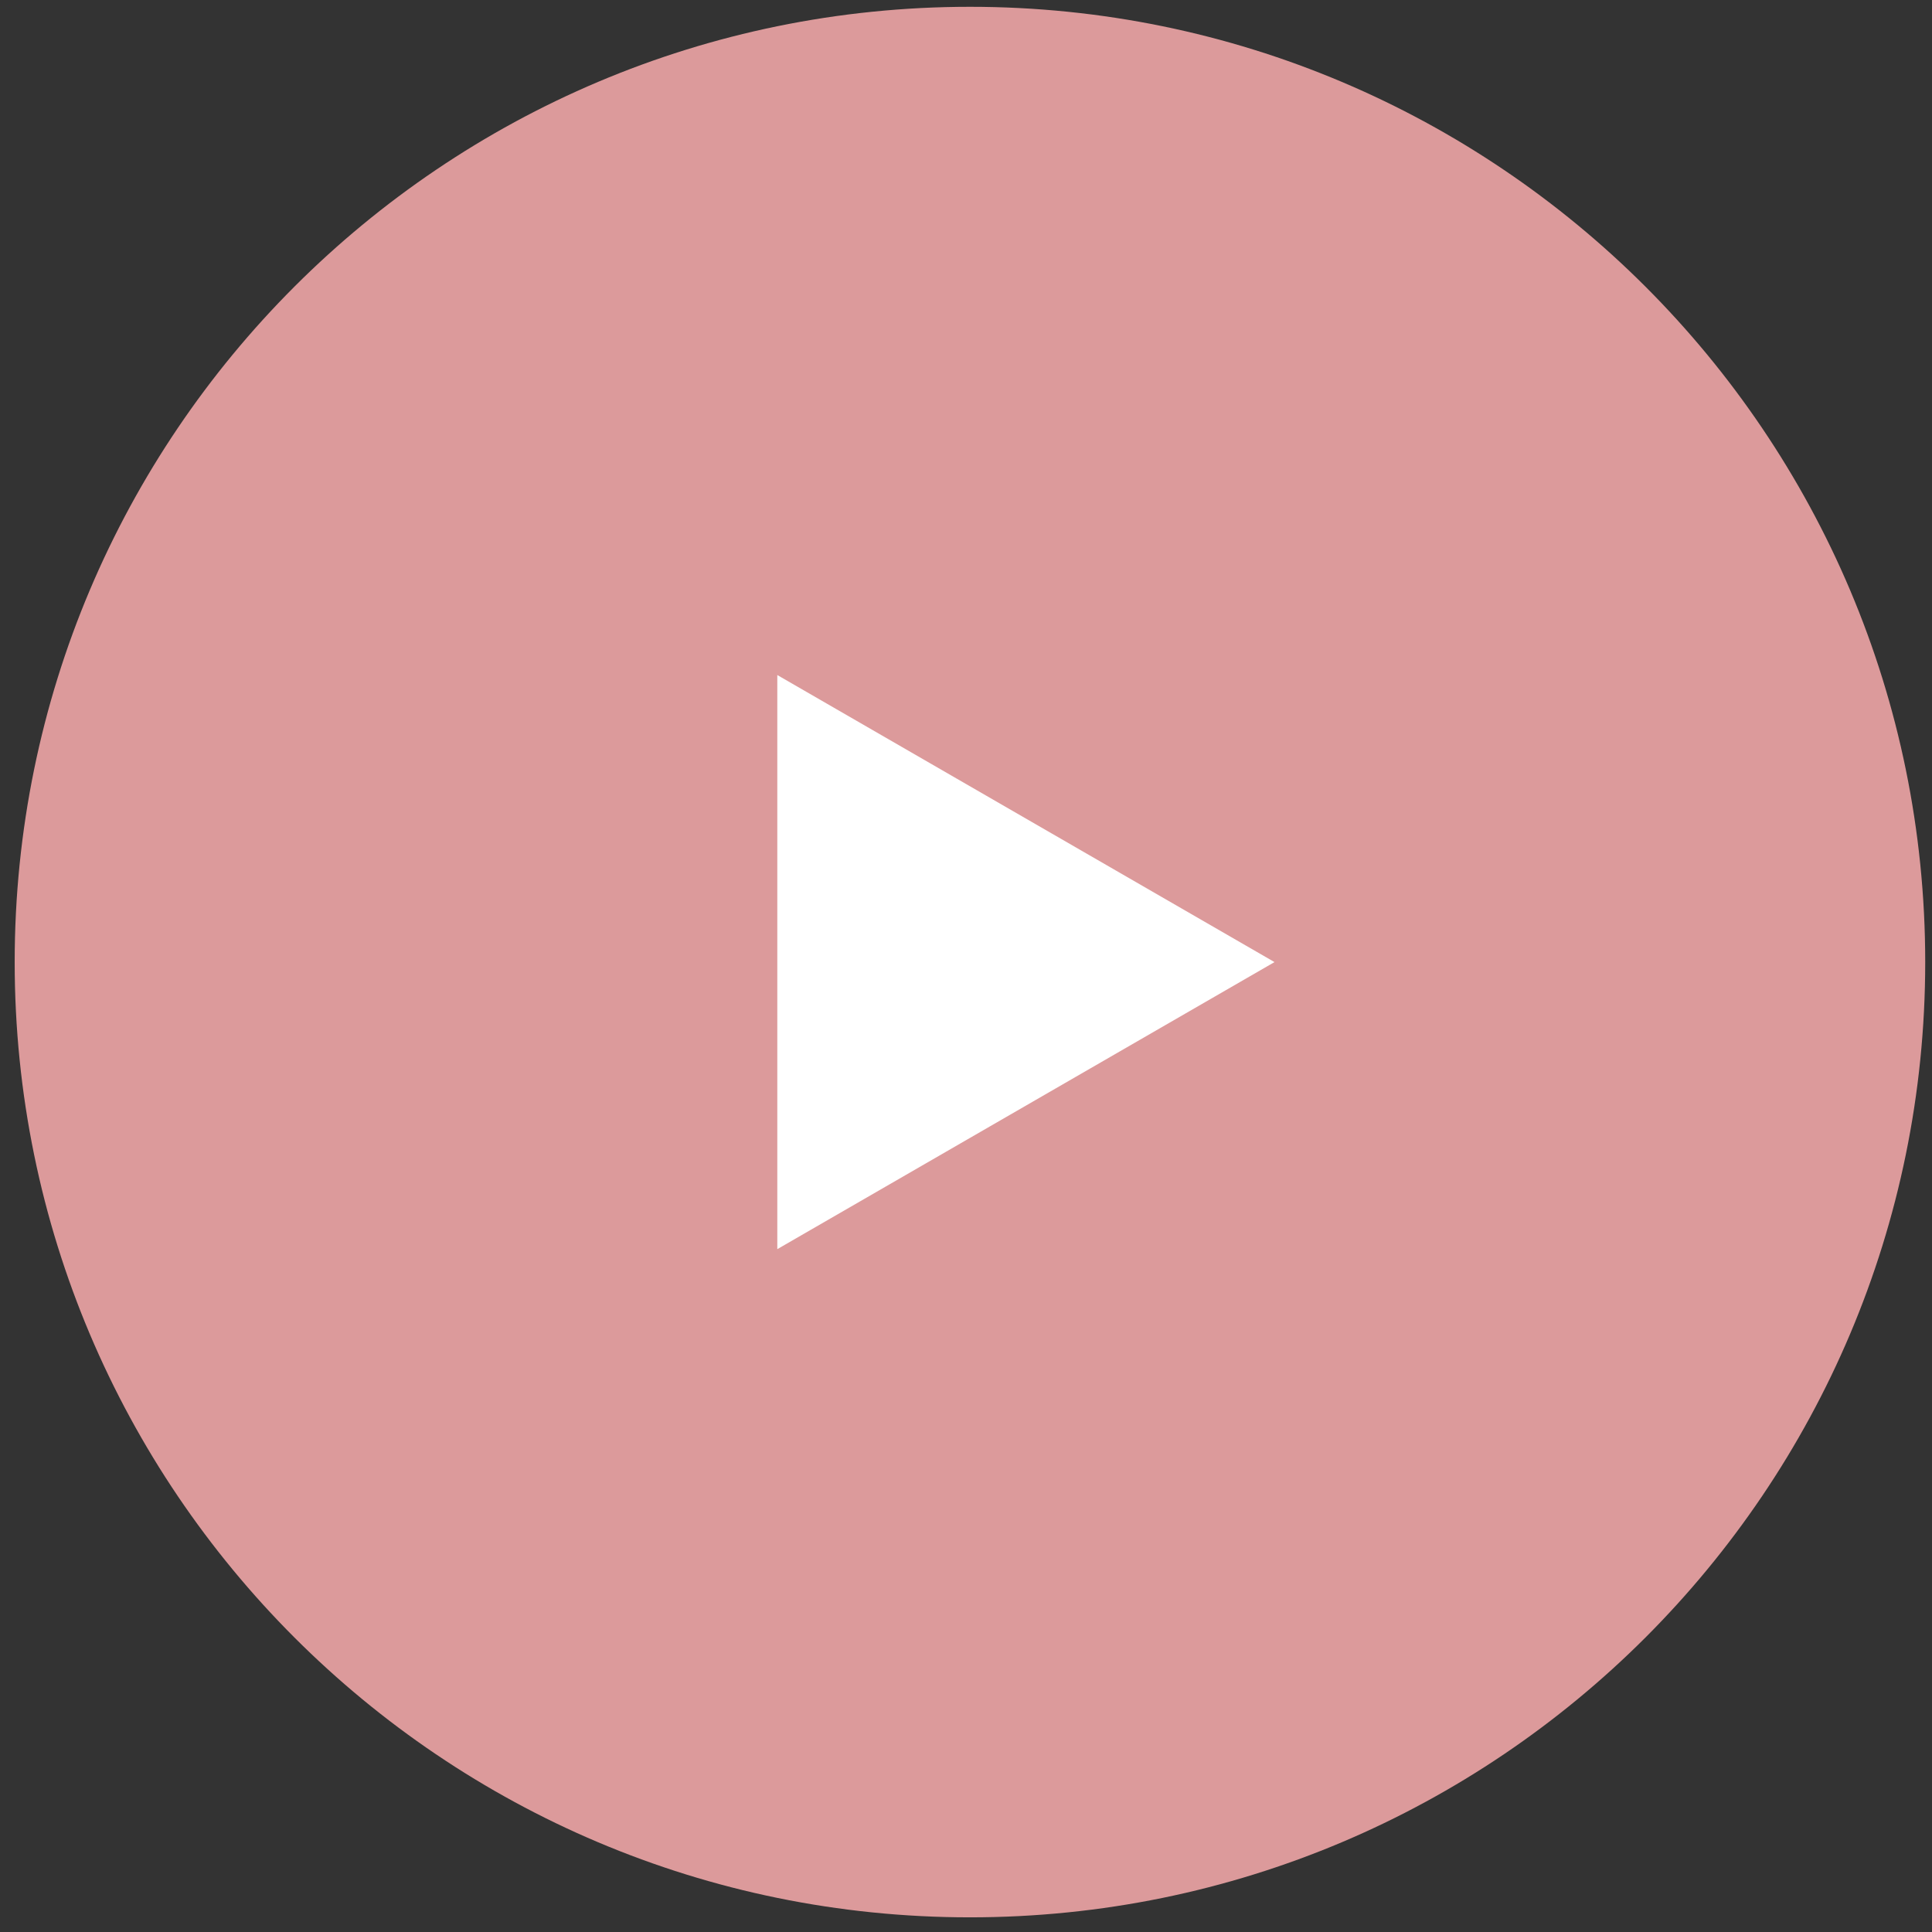 <?xml version="1.0" encoding="UTF-8"?> <svg xmlns="http://www.w3.org/2000/svg" width="90" height="90" viewBox="0 0 90 90" fill="none"><rect x="0" y="0" width="90" height="90" fill="#333333" stroke="none"/> <g clip-path="url(#clip0_1327_30)"> <path d="M45.184 89.317C69.76 89.317 89.684 69.394 89.684 44.817C89.684 20.241 69.76 0.317 45.184 0.317C20.607 0.317 0.684 20.241 0.684 44.817C0.684 69.394 20.607 89.317 45.184 89.317Z" fill="#DC9A9B"></path> <path d="M59.371 44.818L36.21 58.19V31.446L59.371 44.818Z" fill="white"></path> </g> <defs> <clipPath id="clip0_1327_30"> <rect width="90" height="90" fill="white"></rect> </clipPath> </defs> </svg> 
